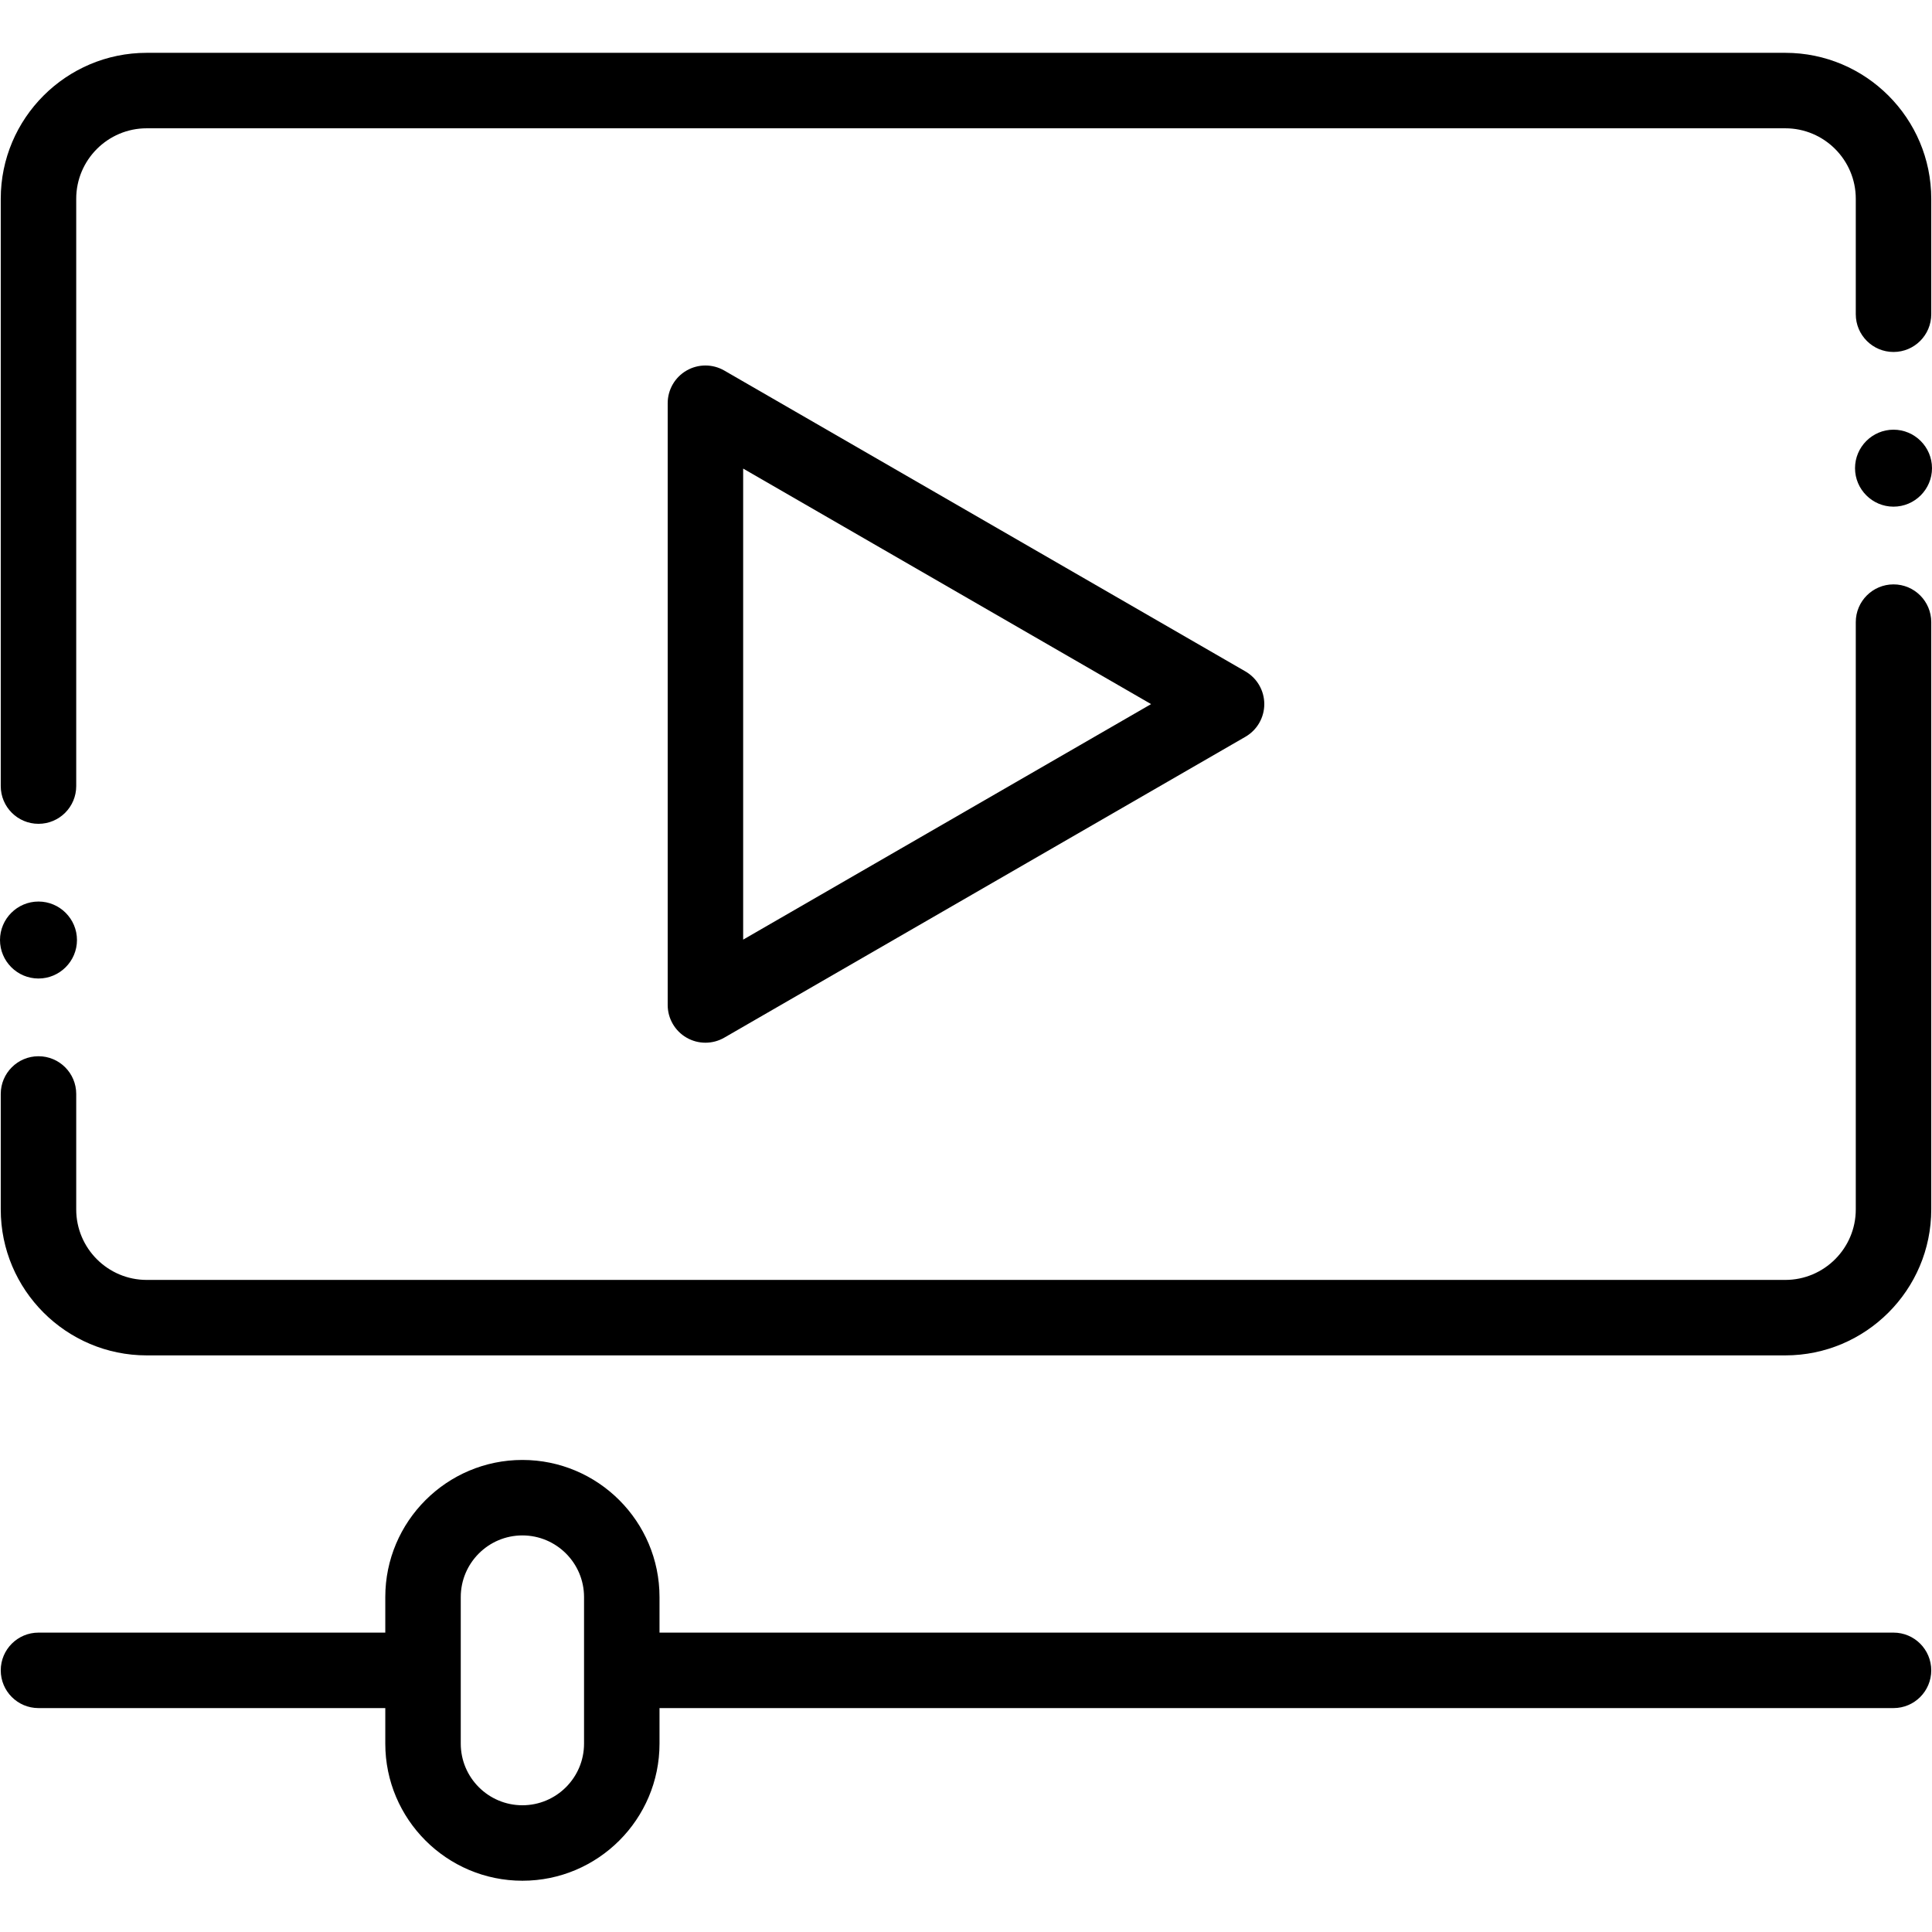 <svg height="512pt" viewBox="0 -14 512 512" width="512pt" xmlns="http://www.w3.org/2000/svg"><g fill-rule="evenodd"><path d="m10.199 204.32c5.523 0 10-4.477 10-10v-155.645c0-10.297 8.379-18.676 18.676-18.676h434.25c10.297 0 18.676 8.379 18.676 18.676v30.602c0 5.52 4.477 10 10 10 5.523 0 10-4.48 10-10v-30.602c0-21.324-17.352-38.676-38.676-38.676h-434.25c-21.324 0-38.676 17.352-38.676 38.676v155.645c0 5.523 4.477 10 10 10zm0 0"/><path d="m501.801 140.867c-5.523 0-10 4.48-10 10v155.648c0 10.297-8.379 18.676-18.676 18.676h-434.25c-10.297 0-18.676-8.379-18.676-18.676v-30.602c0-5.523-4.477-10-10-10-5.523 0-10 4.477-10 10v30.602c0 21.324 17.352 38.676 38.676 38.676h434.25c21.324 0 38.676-17.352 38.676-38.676v-155.648c0-5.52-4.477-10-10-10zm0 0"/><path d="m191.945 84.199c-3.094-1.785-6.906-1.785-10 0-3.094 1.785-5 5.086-5 8.66v159.469c0 3.574 1.906 6.875 5 8.66 1.547.895 3.273 1.34 5 1.34 1.727 0 3.453-.445 5-1.34l138.105-79.734c3.094-1.785 5-5.086 5-8.66 0-3.57-1.906-6.871-5-8.66zm5 150.812v-124.832l108.109 62.414zm0 0"/><path d="m501.801 418.66h-327.023v-9.422c0-20.039-16.297-36.336-36.336-36.336-20.035 0-36.336 16.297-36.336 36.336v9.422h-91.906c-5.523 0-10 4.477-10 10 0 5.523 4.477 10 10 10h91.906v9.418c0 20.039 16.301 36.336 36.336 36.336 20.039 0 36.336-16.297 36.336-36.336v-9.418h327.023c5.523 0 10-4.477 10-10 0-5.523-4.477-10-10-10zm-347.023 29.418c0 9.012-7.328 16.336-16.336 16.336-9.008 0-16.336-7.324-16.336-16.336v-38.84c0-9.008 7.328-16.336 16.336-16.336 9.008 0 16.336 7.328 16.336 16.336zm0 0"/><path d="m10.199 245.316c5.617 0 10.199-4.582 10.199-10.199 0-5.617-4.582-10.199-10.199-10.199-5.617 0-10.199 4.582-10.199 10.199 0 5.617 4.582 10.199 10.199 10.199zm0 0"/><path d="m501.801 99.871c-5.617 0-10.199 4.582-10.199 10.199 0 5.617 4.582 10.199 10.199 10.199 5.617 0 10.199-4.582 10.199-10.199 0-5.617-4.582-10.199-10.199-10.199zm0 0"/></g></svg>
